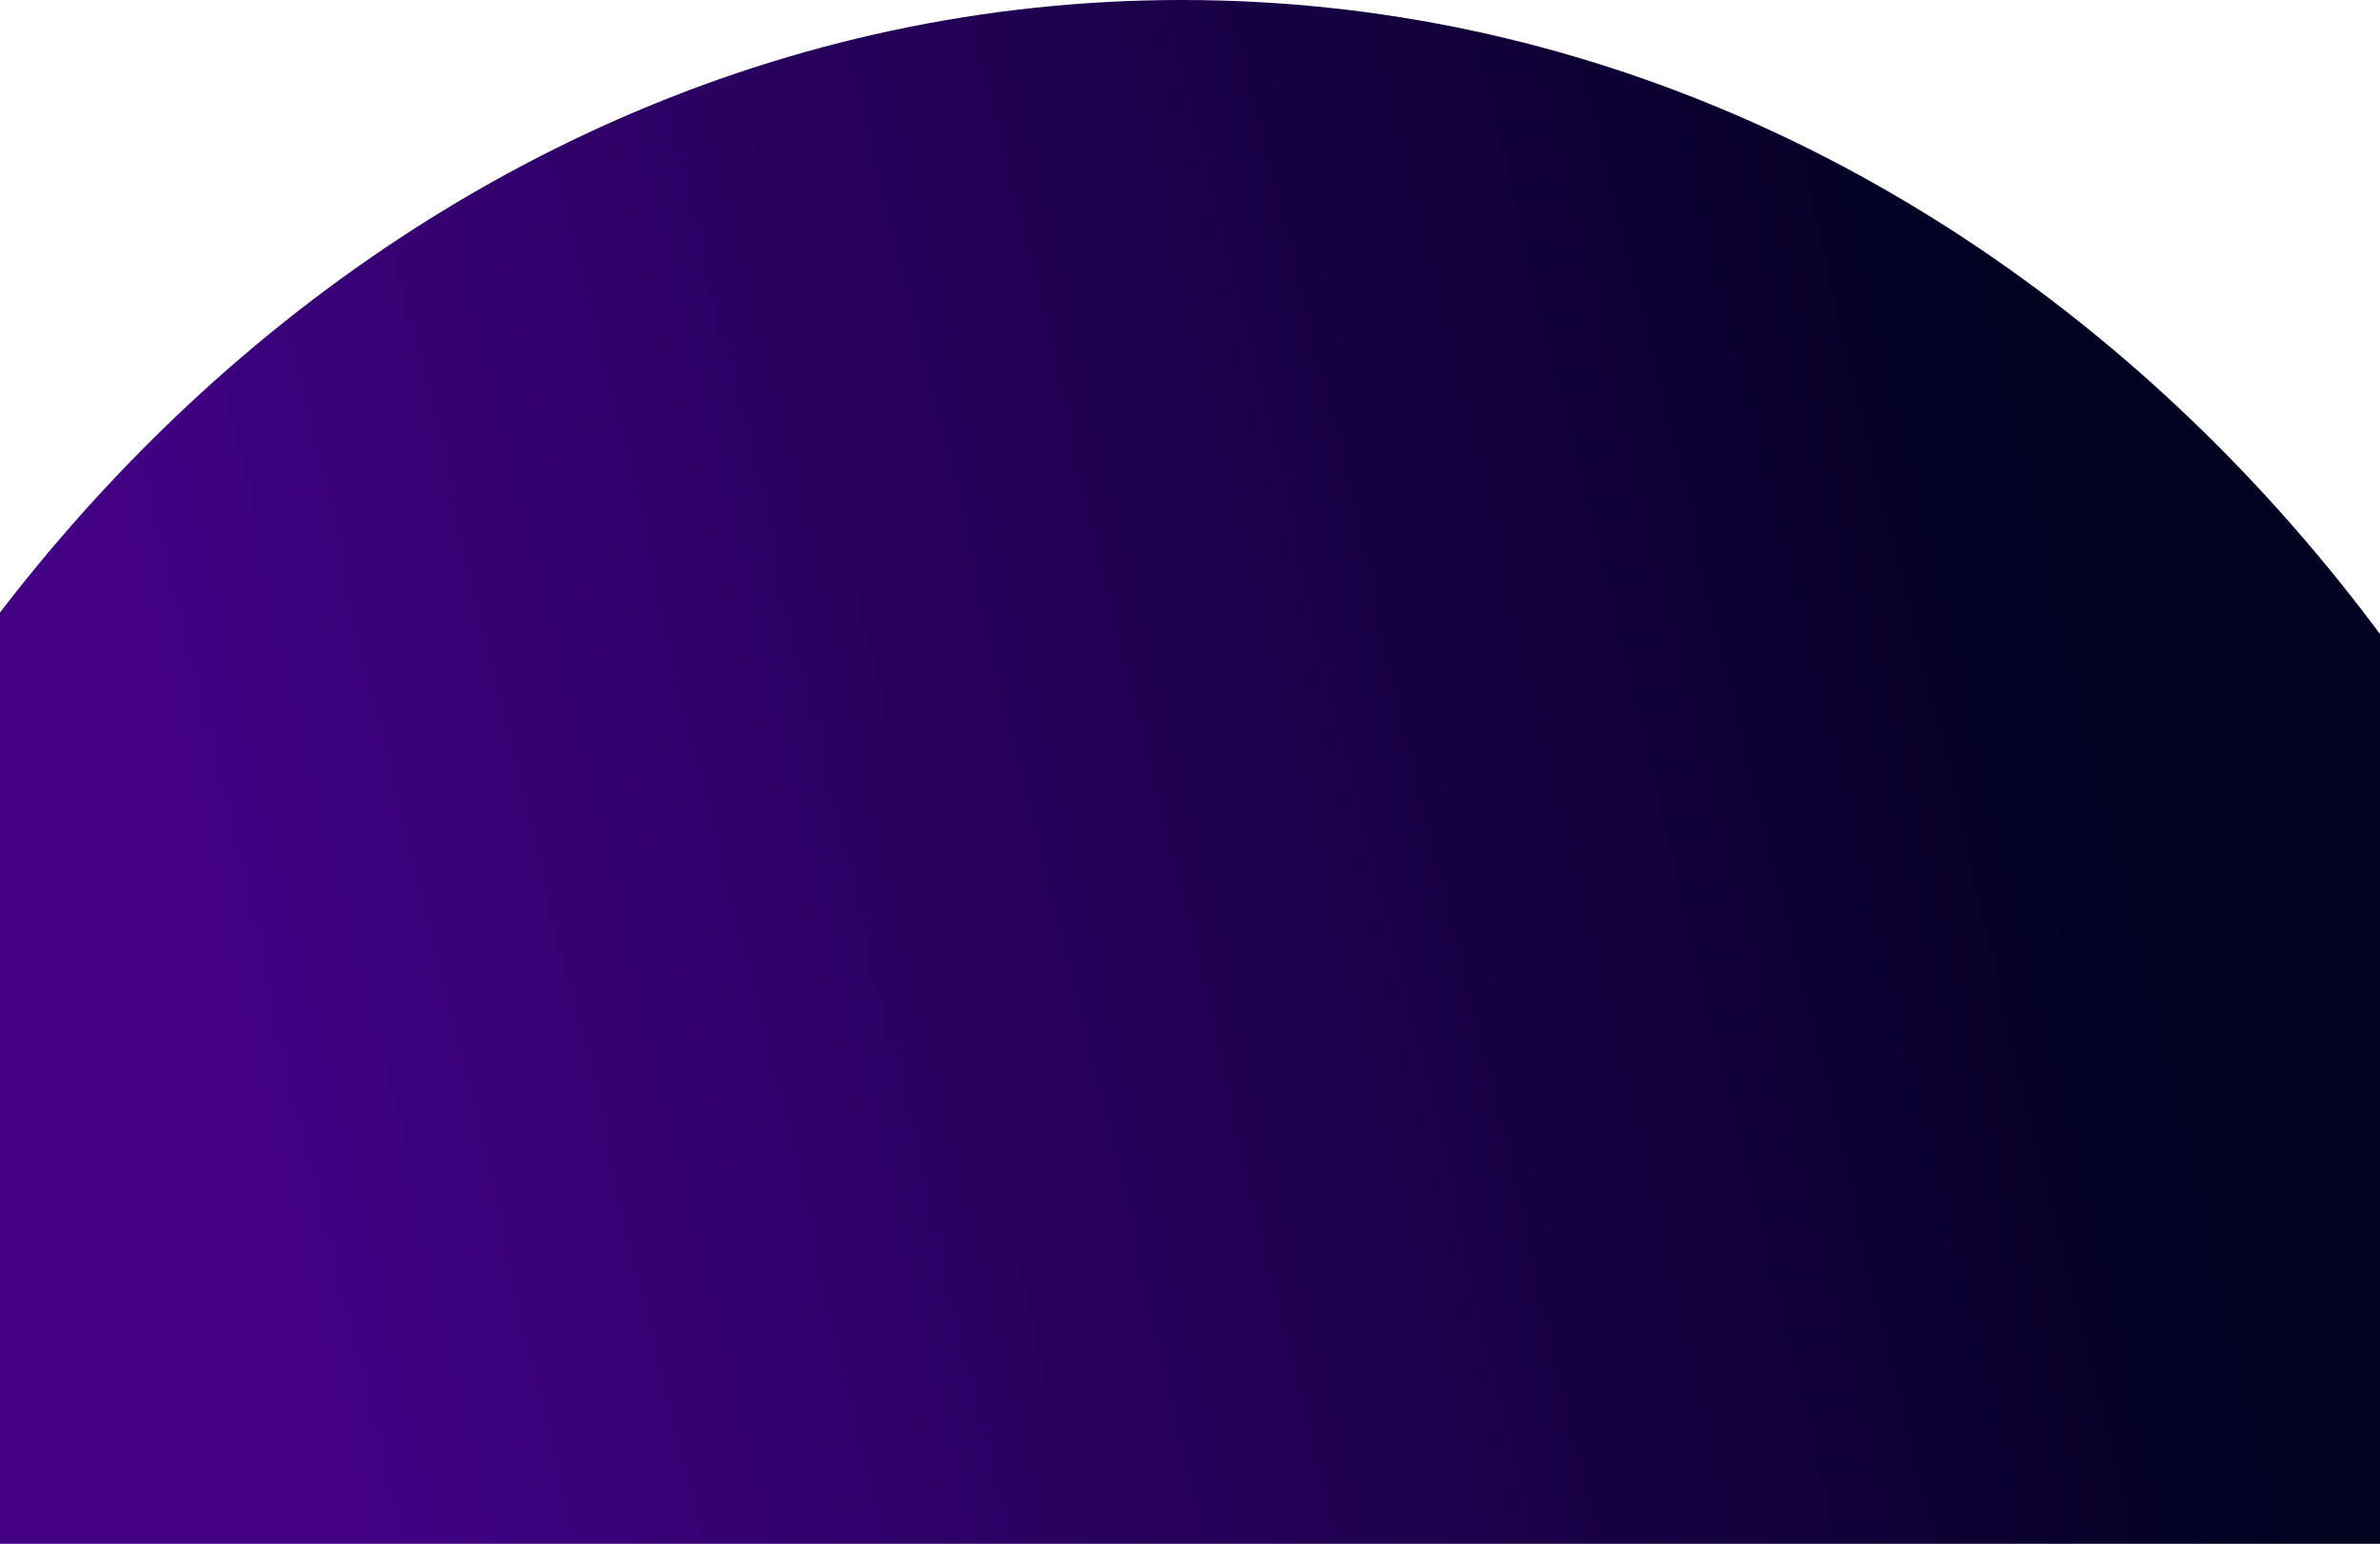 <svg width="1728" height="1121" viewBox="0 0 1728 1121" fill="none" xmlns="http://www.w3.org/2000/svg">
<path fill-rule="evenodd" clip-rule="evenodd" d="M-273 1121L1989.2 1121C1909.17 487.04 1433.25 -0 858.1 -0C282.952 -0 -192.973 487.04 -273 1121Z" fill="url(#paint0_linear_101_7475)"/>
<defs>
<linearGradient id="paint0_linear_101_7475" x1="311.266" y1="1336.11" x2="1665.38" y2="1012.06" gradientUnits="userSpaceOnUse">
<stop stop-color="#420085"/>
<stop offset="1" stop-color="#00001F"/>
</linearGradient>
</defs>
</svg>
